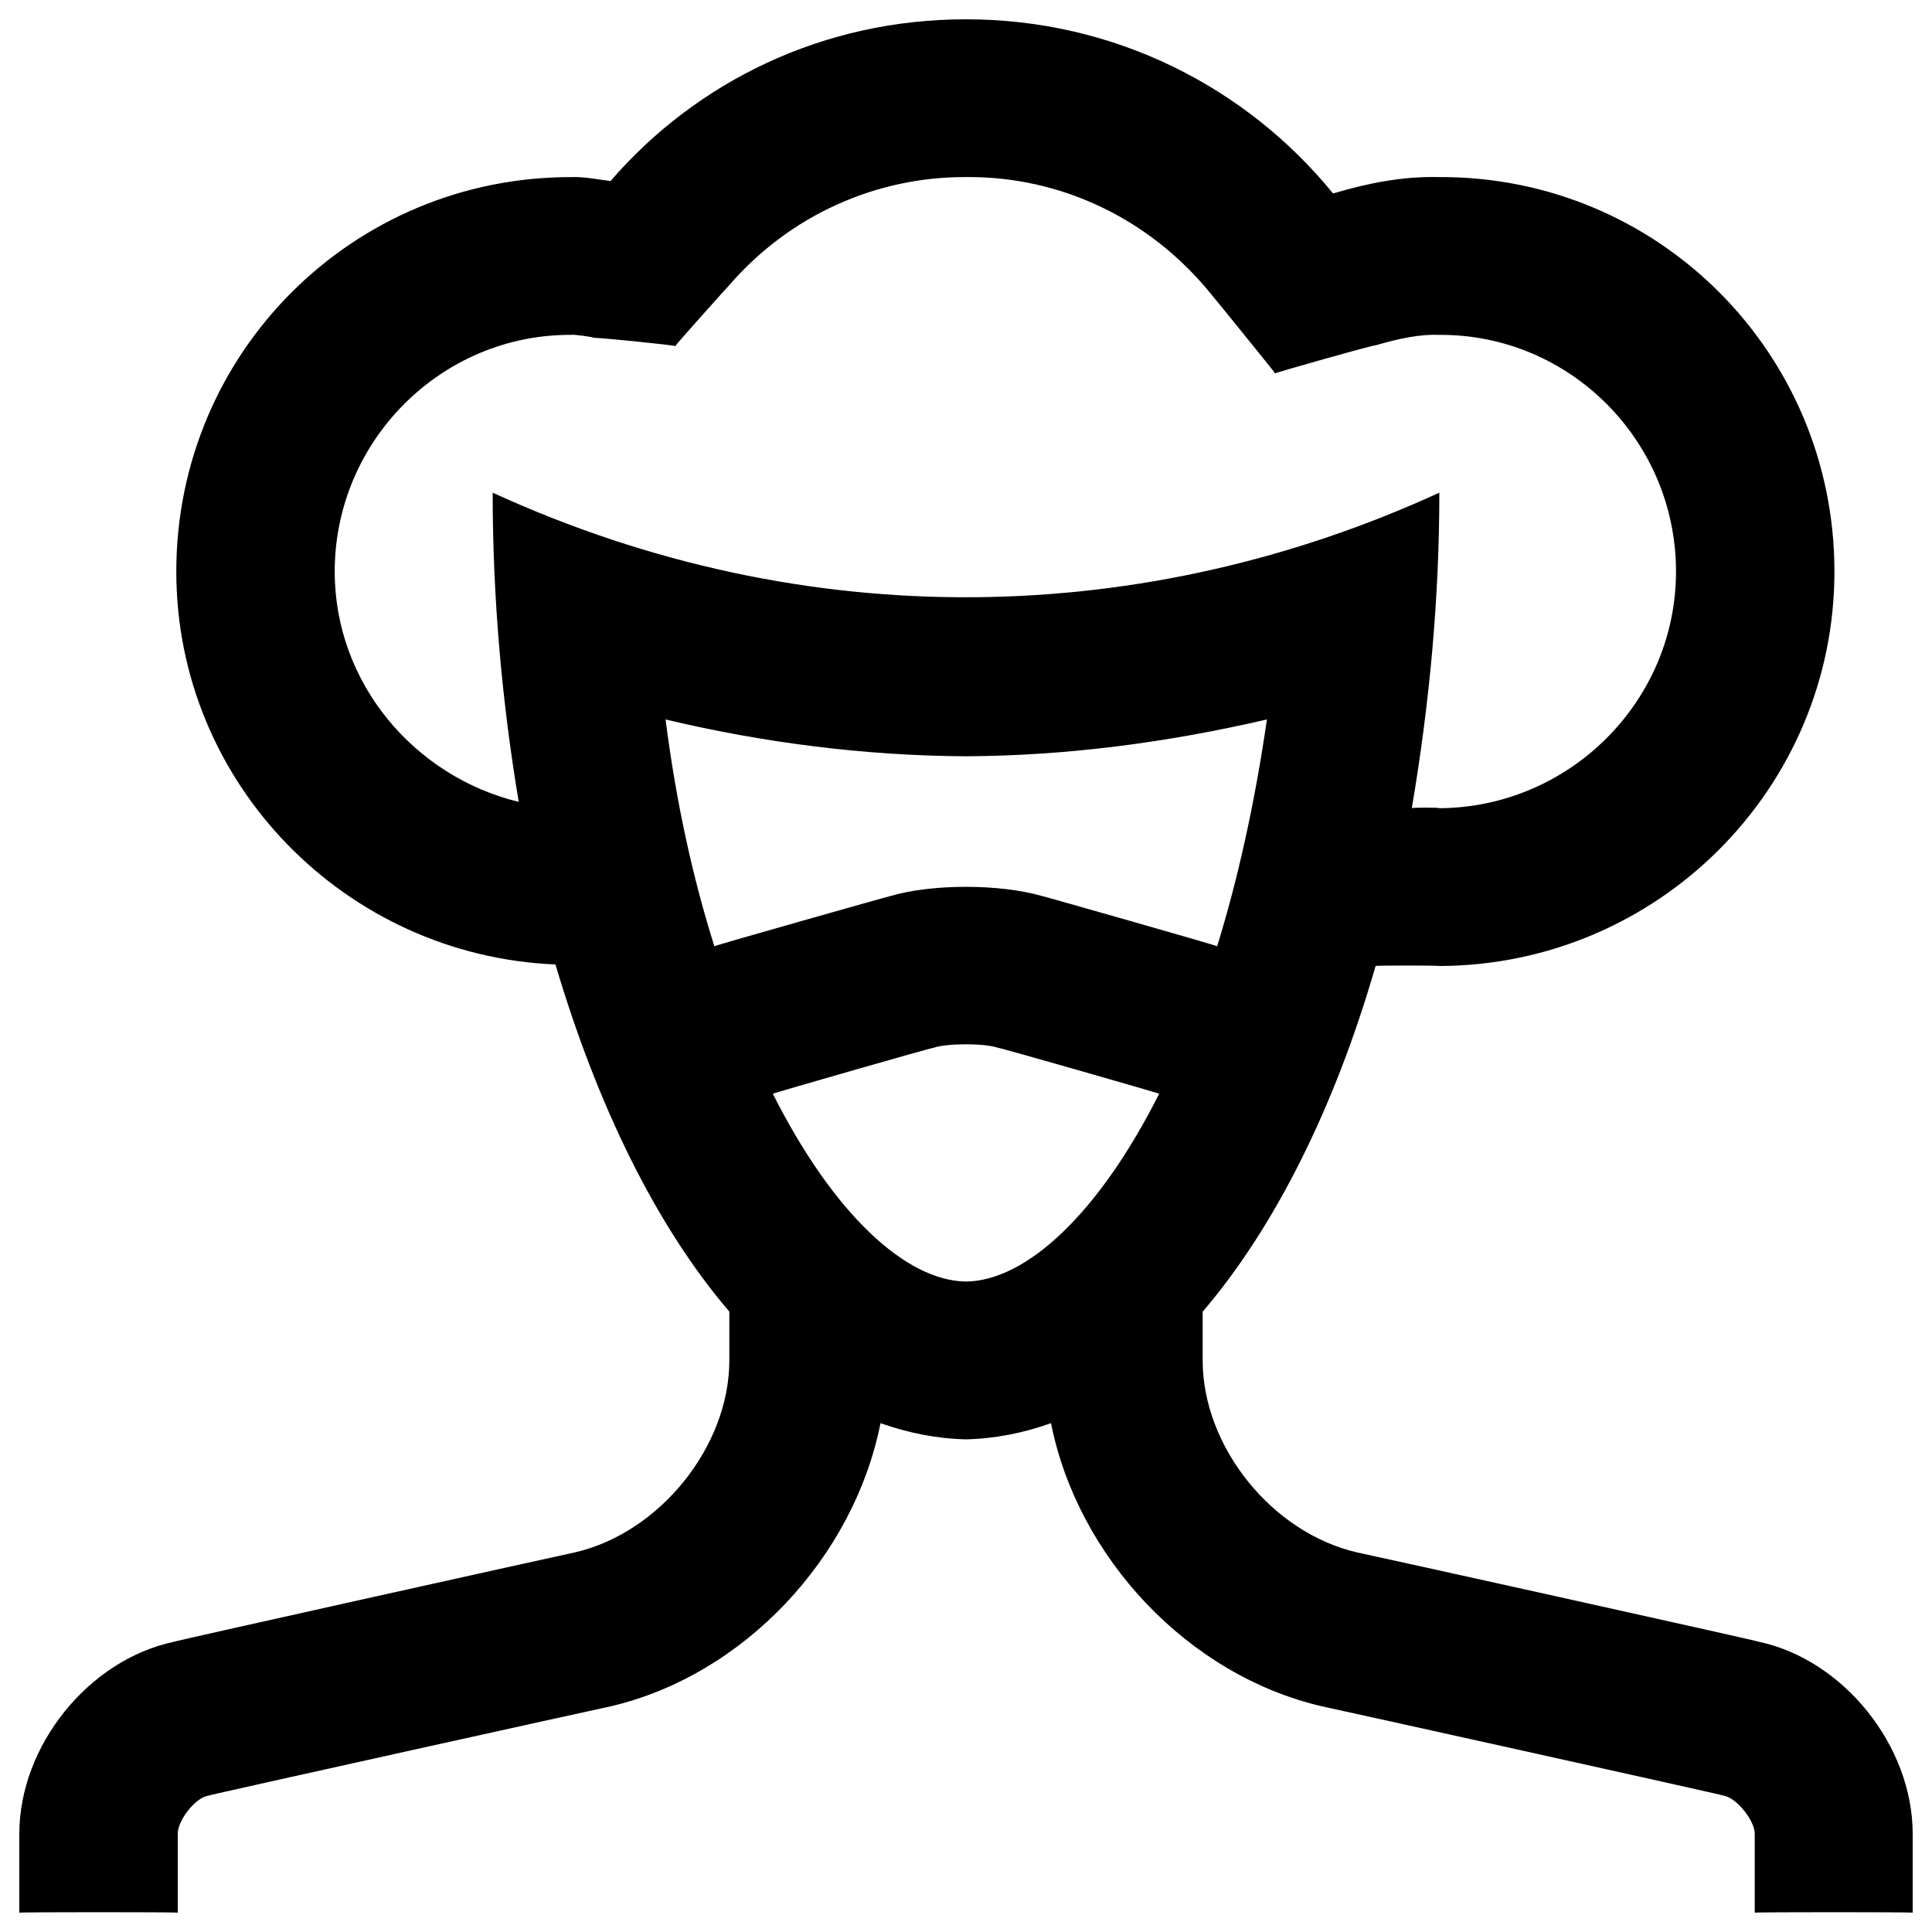 <svg xmlns="http://www.w3.org/2000/svg" version="1.1" xmlns:xlink="http://www.w3.org/1999/xlink" width="100%" height="100%" id="svgWorkerArea" viewBox="0 0 400 400" xmlns:artdraw="https://artdraw.muisca.co" style="background: white;"><defs id="defsdoc"><pattern id="patternBool" x="0" y="0" width="10" height="10" patternUnits="userSpaceOnUse" patternTransform="rotate(35)"><circle cx="5" cy="5" r="4" style="stroke: none;fill: #ff000070;"></circle></pattern></defs><g id="fileImp-358013234" class="cosito"><path id="pathImp-307953294" class="grouped" d="M364.2 339.92C364.2 339.767 281 321.367 281 321.417 263.3 317.367 249 299.467 249 281.668 249 281.667 249 271.367 249 271.57 263.8 254.267 276.3 229.467 284.8 200 284.8 199.867 298 199.867 298 200 343.2 199.867 379.8 163.267 379.8 118.332 379.8 72.967 343.2 36.467 298 36.663 290.3 36.467 283 37.967 276 40.059 258 17.967 230.6 3.967 200 4 170.6 3.967 144.3 16.767 126.4 37.482 123.8 37.167 121 36.567 118.3 36.668 73.1 36.567 36.5 72.967 36.5 118.337 36.5 162.167 71.5 197.867 115 199.682 123.8 229.367 136.1 254.167 151 271.555 151 271.367 151 281.667 151 281.668 151 299.467 136.6 317.367 119 321.412 119 321.367 36 339.767 36 339.915 18.3 343.667 4 361.467 4 379.668 4 379.467 4 395.867 4 396 4 395.867 36.8 395.867 36.8 396 36.8 395.867 36.8 379.467 36.8 379.668 36.8 376.867 40.4 372.267 43 371.804 43 371.667 126.3 353.267 126.3 353.306 154.1 346.867 176.8 322.367 182.3 294.653 188 296.667 193.9 297.867 200 298 206 297.867 212 296.667 217.6 294.649 223.1 322.367 245.9 346.867 273.8 353.301 273.8 353.267 357 371.667 357 371.799 359.5 372.267 363.3 376.867 363.3 379.663 363.3 379.367 363.3 395.867 363.3 396 363.3 395.867 396 395.867 396 396 396 395.867 396 379.467 396 379.668 396 361.467 381.7 343.667 364.2 339.92 364.2 339.767 364.2 339.767 364.2 339.92M137.8 148.957C158 153.767 179 156.467 200 156.581 220.9 156.467 241.5 153.767 262.3 148.957 259.8 166.267 256.3 181.967 252 195.913 252 195.767 215.8 185.467 215.8 185.53 207 182.967 192.9 182.967 184.3 185.53 184.3 185.467 147.9 195.767 147.9 195.913 143.5 181.967 140 166.267 137.8 148.957 137.8 148.767 137.8 148.767 137.8 148.957M69.3 118.332C69.3 91.267 91.4 69.167 118.3 69.332 118.3 69.167 123 69.767 123 69.969 123 69.767 139.8 71.467 139.8 71.659 139.8 71.467 151 58.967 151 59.027 163.4 44.667 181.3 36.567 200 36.663 219.6 36.467 238 45.267 250.6 60.718 250.6 60.667 264 77.167 264 77.304 264 77.167 284.8 71.267 284.8 71.498 290 69.967 294.3 69.167 298 69.332 325 69.167 347 91.267 347 118.332 347 145.167 325 167.167 298 167.332 298 167.167 292.3 167.167 292.3 167.332 296 145.467 298 123.767 298 102 237.5 129.767 167.4 131.967 102 102 102 124.267 104 145.767 107.4 166.024 85.8 160.767 69.3 141.467 69.3 118.332 69.3 118.167 69.3 118.167 69.3 118.332M160 226.431C160 226.367 193.3 216.767 193.3 216.93 196.1 215.967 203.9 215.967 206.6 216.93 206.6 216.767 240 226.367 240 226.431 227.5 251.267 212.5 265.167 200 265.332 187.5 265.167 172.5 251.267 160 226.431 160 226.367 160 226.367 160 226.431"></path></g></svg>
